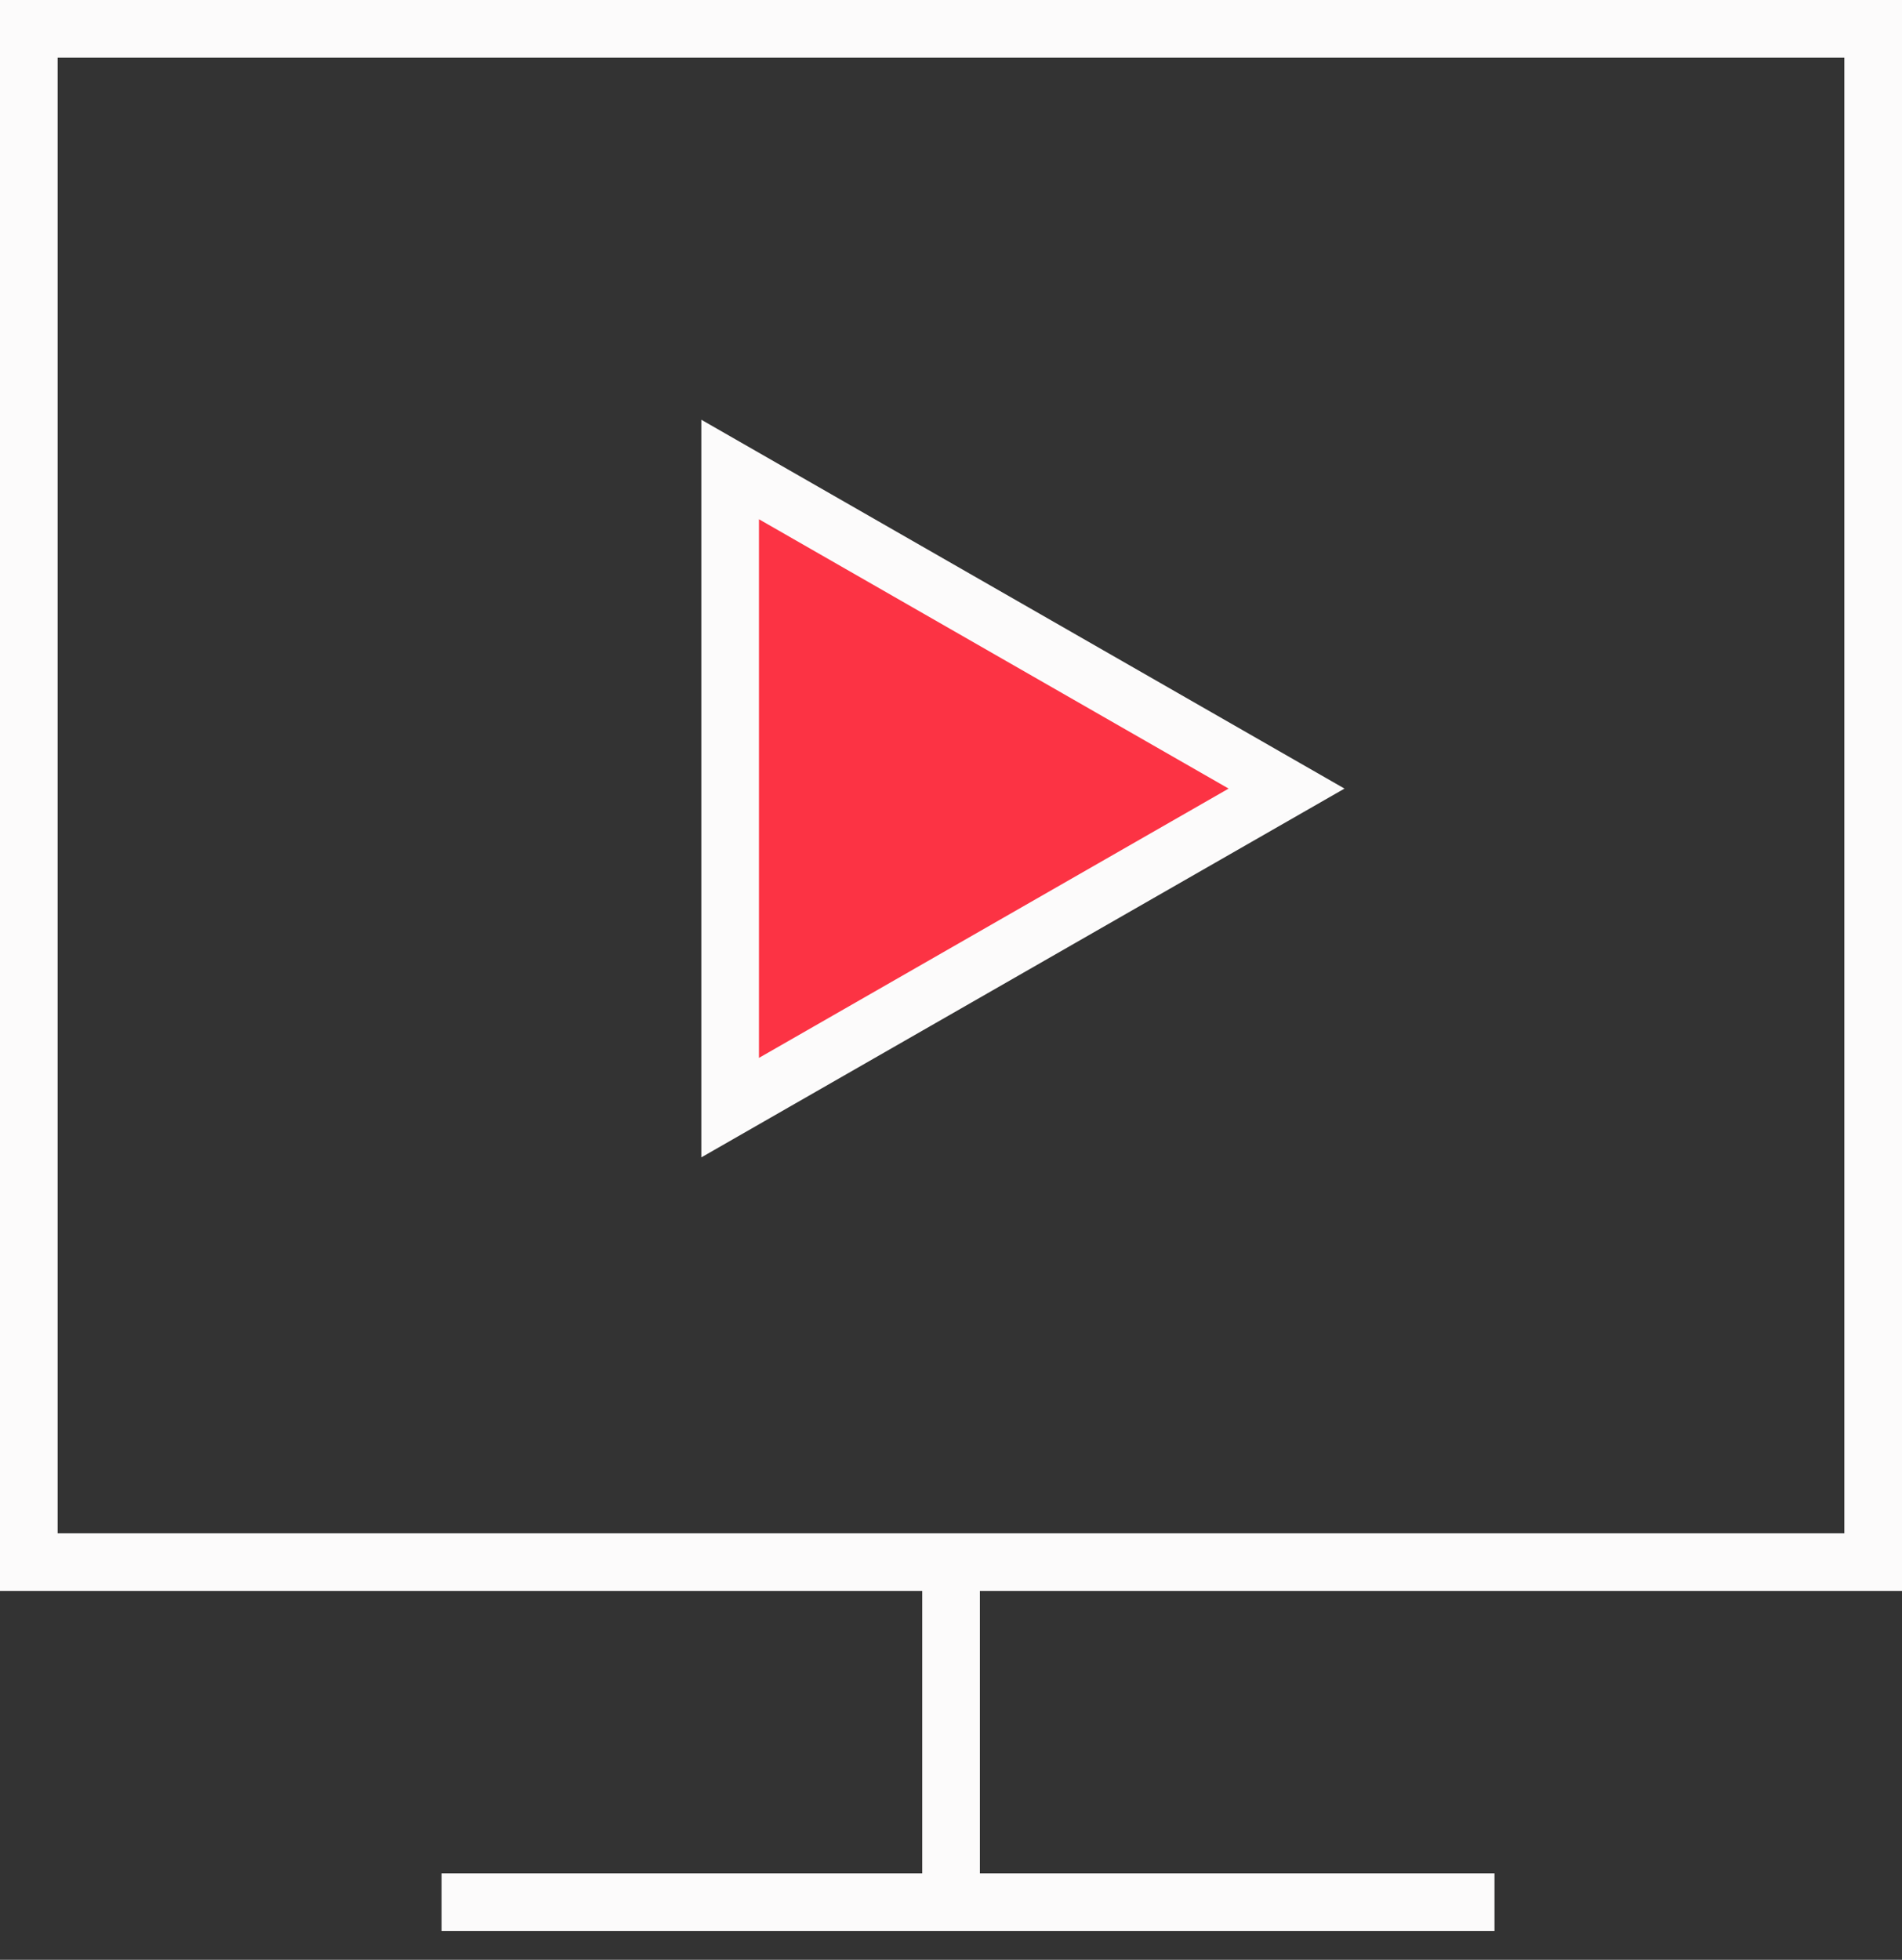 <?xml version="1.0" encoding="UTF-8"?> <svg xmlns="http://www.w3.org/2000/svg" width="33" height="34" viewBox="0 0 33 34" fill="none"><rect x="0" y="0" width="33" height="34" fill="#333333" stroke="none"/><path d="M0.5 0.5H32.5V27.1H0.5V0.5Z" stroke="#FCFBFB"></path><path d="M12.668 19.216V8.145L22.322 13.681L12.668 19.216Z" fill="#FC3344" stroke="#FCFBFB"></path><path d="M16.501 27V33M7.662 33H25.93" stroke="#FCFBFB"></path></svg> 